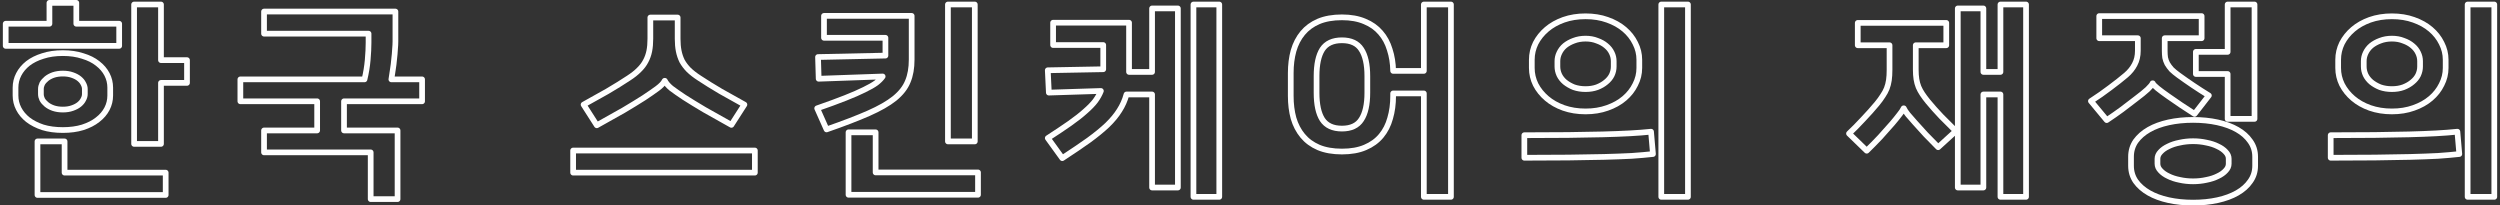 <svg xmlns="http://www.w3.org/2000/svg" fill="none" viewBox="0 0 438 36" height="36" width="438">
<rect x="0" y="0" width="438" height="36" fill="#333333" stroke="none"/>
<path stroke-linejoin="round" stroke="white" d="M28.205 10.536H32.764V14.522H28.205V25.21H23.496V0.79H28.205V10.536ZM11.314 30.246H29.027V34.159H6.568V24.775H11.314V30.246ZM13.369 4.159H20.88V8.036H1V4.159H8.661V0.5H13.369V4.159ZM11.015 22.783C9.695 22.783 8.524 22.626 7.502 22.312C6.481 21.973 5.609 21.527 4.886 20.971C4.189 20.416 3.653 19.775 3.28 19.051C2.906 18.326 2.719 17.553 2.719 16.732V15.355C2.719 14.534 2.906 13.761 3.28 13.036C3.653 12.312 4.189 11.671 4.886 11.116C5.609 10.56 6.481 10.126 7.502 9.812C8.524 9.473 9.695 9.304 11.015 9.304C12.31 9.304 13.469 9.473 14.49 9.812C15.537 10.126 16.409 10.56 17.106 11.116C17.828 11.671 18.377 12.312 18.75 13.036C19.124 13.761 19.311 14.534 19.311 15.355V16.732C19.311 17.553 19.124 18.326 18.75 19.051C18.377 19.775 17.828 20.416 17.106 20.971C16.409 21.527 15.537 21.973 14.49 22.312C13.469 22.626 12.31 22.783 11.015 22.783ZM11.015 12.891C10.392 12.891 9.832 12.976 9.333 13.145C8.86 13.314 8.461 13.531 8.137 13.797C7.814 14.063 7.564 14.353 7.39 14.667C7.241 14.981 7.166 15.295 7.166 15.609V16.478C7.166 16.792 7.241 17.106 7.39 17.42C7.564 17.734 7.814 18.024 8.137 18.29C8.461 18.556 8.86 18.773 9.333 18.942C9.832 19.111 10.392 19.196 11.015 19.196C11.638 19.196 12.186 19.111 12.659 18.942C13.157 18.773 13.569 18.556 13.892 18.29C14.216 18.024 14.453 17.734 14.602 17.42C14.777 17.106 14.864 16.792 14.864 16.478V15.609C14.864 15.295 14.777 14.981 14.602 14.667C14.453 14.353 14.216 14.063 13.892 13.797C13.569 13.531 13.157 13.314 12.659 13.145C12.186 12.976 11.638 12.891 11.015 12.891Z"></path>
<path stroke-linejoin="round" stroke="white" d="M46.26 22.855H55.565V17.746H42.112V13.906H63.861C64.135 12.771 64.322 11.635 64.421 10.5C64.521 9.341 64.571 8.338 64.571 7.493V5.899H46.26V2.022H69.279V7.239C69.279 7.65 69.254 8.121 69.204 8.652C69.18 9.184 69.13 9.751 69.055 10.355C69.005 10.959 68.93 11.563 68.831 12.167C68.756 12.771 68.669 13.35 68.569 13.906H73.95V17.746H60.273V22.855H69.653V34.884H64.944V26.696H46.26V22.855Z"></path>
<path stroke-linejoin="round" stroke="white" d="M132.252 26.37V30.246H100.413V26.37H132.252ZM116.445 14.159C116.245 14.57 115.822 15.017 115.174 15.5C114.551 15.959 113.767 16.502 112.82 17.13C111.798 17.783 110.615 18.507 109.27 19.304C107.925 20.077 106.355 20.959 104.561 21.949L102.244 18.326C103.615 17.577 104.997 16.804 106.392 16.007C107.788 15.186 109.033 14.413 110.129 13.688C110.877 13.205 111.487 12.722 111.96 12.239C112.459 11.756 112.845 11.249 113.119 10.717C113.418 10.162 113.63 9.57 113.754 8.942C113.879 8.314 113.941 7.601 113.941 6.804V3.072H118.724V6.804C118.724 7.601 118.786 8.314 118.911 8.942C119.036 9.57 119.235 10.162 119.509 10.717C119.808 11.249 120.194 11.756 120.667 12.239C121.166 12.722 121.788 13.205 122.536 13.688C123.632 14.413 124.878 15.186 126.273 16.007C127.668 16.804 129.051 17.577 130.421 18.326L128.141 21.877C126.347 20.887 124.778 20.005 123.433 19.232C122.087 18.435 120.904 17.71 119.883 17.058C118.936 16.43 118.176 15.899 117.603 15.464C117.055 15.005 116.681 14.57 116.482 14.159H116.445Z"></path>
<path stroke-linejoin="round" stroke="white" d="M143.169 18.978C145.113 18.302 146.757 17.698 148.102 17.167C149.447 16.635 150.556 16.152 151.428 15.717C152.325 15.283 153.022 14.884 153.521 14.522C154.019 14.135 154.393 13.761 154.642 13.399L143.431 13.797L143.319 9.993L155.128 9.739V6.623H144.365V2.783H159.724V10.428C159.724 11.925 159.5 13.205 159.051 14.268C158.628 15.331 157.855 16.321 156.734 17.239C155.613 18.133 154.094 19.002 152.175 19.848C150.257 20.693 147.803 21.635 144.814 22.674L143.169 18.978ZM153.409 30.21H171.346V34.123H148.663V23.181H153.409V30.21ZM170.785 24.775H166.077V0.79H170.785V24.775Z"></path>
<path stroke-linejoin="round" stroke="white" d="M197.809 12.601H201.845V1.478H206.366V32.855H201.845V16.551H197.36C197.086 17.565 196.675 18.495 196.127 19.341C195.604 20.186 194.894 21.044 193.997 21.913C193.1 22.759 192.004 23.652 190.709 24.594C189.413 25.512 187.881 26.551 186.112 27.71L183.571 24.196C185.066 23.23 186.349 22.372 187.42 21.623C188.516 20.85 189.426 20.138 190.148 19.485C190.896 18.833 191.481 18.23 191.904 17.674C192.328 17.094 192.652 16.515 192.876 15.935L183.758 16.225L183.571 12.312L193.287 12.13V7.891H184.505V3.978H197.809V12.601ZM213.616 34.486H209.094V0.79H213.616V34.486Z"></path>
<path stroke-linejoin="round" stroke="white" d="M235.109 26.551C233.515 26.551 232.144 26.309 230.998 25.826C229.877 25.343 228.956 24.667 228.233 23.797C227.511 22.927 226.975 21.901 226.626 20.717C226.302 19.534 226.14 18.23 226.14 16.804V12.783C226.14 11.382 226.302 10.089 226.626 8.906C226.975 7.698 227.511 6.659 228.233 5.79C228.956 4.92 229.877 4.244 230.998 3.761C232.144 3.278 233.515 3.036 235.109 3.036C236.654 3.036 237.986 3.278 239.107 3.761C240.229 4.22 241.15 4.872 241.873 5.717C242.595 6.539 243.131 7.529 243.48 8.688C243.853 9.824 244.053 11.068 244.078 12.42H249.459V0.79H254.205V34.486H249.459V16.37H244.078V16.804C244.078 18.23 243.903 19.534 243.554 20.717C243.231 21.901 242.707 22.927 241.985 23.797C241.262 24.667 240.328 25.343 239.182 25.826C238.061 26.309 236.703 26.551 235.109 26.551ZM235.109 7.058C233.515 7.058 232.369 7.589 231.671 8.652C230.998 9.715 230.662 11.273 230.662 13.326V16.261C230.662 18.314 230.998 19.872 231.671 20.935C232.369 21.998 233.515 22.529 235.109 22.529C236.703 22.529 237.837 21.998 238.51 20.935C239.207 19.872 239.556 18.314 239.556 16.261V13.326C239.556 11.273 239.207 9.715 238.51 8.652C237.837 7.589 236.703 7.058 235.109 7.058Z"></path>
<path stroke-linejoin="round" stroke="white" d="M295.727 34.486H291.056V0.79H295.727V34.486ZM277.79 19.522C276.395 19.522 275.112 19.316 273.941 18.906C272.795 18.495 271.811 17.94 270.989 17.239C270.167 16.539 269.519 15.729 269.046 14.812C268.597 13.894 268.373 12.928 268.373 11.913V10.464C268.373 9.449 268.597 8.483 269.046 7.565C269.519 6.647 270.167 5.838 270.989 5.138C271.811 4.437 272.795 3.882 273.941 3.471C275.112 3.06 276.395 2.855 277.79 2.855C279.185 2.855 280.456 3.06 281.602 3.471C282.773 3.882 283.769 4.437 284.591 5.138C285.414 5.838 286.049 6.647 286.497 7.565C286.971 8.483 287.207 9.449 287.207 10.464V11.913C287.207 12.928 286.971 13.894 286.497 14.812C286.049 15.729 285.414 16.539 284.591 17.239C283.769 17.94 282.773 18.495 281.602 18.906C280.456 19.316 279.185 19.522 277.79 19.522ZM277.79 6.768C277.043 6.768 276.358 6.889 275.735 7.13C275.137 7.348 274.614 7.638 274.165 8C273.742 8.362 273.418 8.785 273.194 9.268C272.97 9.727 272.858 10.21 272.858 10.717V11.659C272.858 12.167 272.97 12.662 273.194 13.145C273.418 13.604 273.742 14.014 274.165 14.377C274.614 14.739 275.137 15.041 275.735 15.283C276.358 15.5 277.043 15.609 277.79 15.609C278.538 15.609 279.21 15.5 279.808 15.283C280.431 15.041 280.954 14.739 281.378 14.377C281.826 14.014 282.162 13.604 282.387 13.145C282.611 12.662 282.723 12.167 282.723 11.659V10.717C282.723 10.21 282.611 9.727 282.387 9.268C282.162 8.785 281.826 8.362 281.378 8C280.954 7.638 280.431 7.348 279.808 7.13C279.21 6.889 278.538 6.768 277.79 6.768ZM267.065 23.688C269.93 23.688 272.484 23.676 274.726 23.652C276.993 23.628 279.011 23.592 280.78 23.544C282.574 23.495 284.155 23.435 285.526 23.362C286.896 23.29 288.142 23.193 289.263 23.073L289.599 26.985C288.528 27.106 287.282 27.215 285.862 27.312C284.467 27.384 282.848 27.444 281.004 27.493C279.185 27.541 277.118 27.577 274.801 27.601C272.509 27.626 269.93 27.638 267.065 27.638V23.688Z"></path>
<path stroke-linejoin="round" stroke="white" d="M347.489 12.601H350.479V0.79H354.963V34.486H350.479V16.551H347.489V32.855H343.005V1.478H347.489V12.601ZM325.479 4.014H340.987V7.928H335.643V12.203C335.643 12.831 335.681 13.386 335.756 13.87C335.83 14.353 335.955 14.812 336.129 15.246C336.304 15.657 336.528 16.068 336.802 16.478C337.076 16.889 337.4 17.324 337.773 17.783C338.471 18.628 339.256 19.51 340.128 20.427C341.025 21.345 341.872 22.191 342.669 22.964L339.567 25.79C338.845 25.065 338.122 24.328 337.4 23.58C336.702 22.831 336.067 22.13 335.494 21.478C335.046 20.971 334.634 20.5 334.261 20.065C333.912 19.63 333.675 19.268 333.551 18.978H333.513C333.389 19.268 333.14 19.642 332.766 20.101C332.417 20.56 332.006 21.068 331.533 21.623C330.91 22.348 330.2 23.145 329.403 24.015C328.606 24.86 327.821 25.657 327.049 26.406L323.947 23.399C324.719 22.674 325.541 21.841 326.413 20.899C327.31 19.956 328.12 19.051 328.842 18.181C329.241 17.698 329.577 17.239 329.851 16.804C330.15 16.37 330.387 15.935 330.561 15.5C330.736 15.041 330.86 14.558 330.935 14.051C331.01 13.519 331.047 12.915 331.047 12.239V7.928H325.479V4.014Z"></path>
<path stroke-linejoin="round" stroke="white" d="M384.229 35.5C382.684 35.5 381.252 35.355 379.932 35.065C378.611 34.775 377.465 34.353 376.494 33.797C375.522 33.242 374.75 32.565 374.177 31.768C373.629 30.971 373.355 30.065 373.355 29.051V27.456C373.355 26.442 373.629 25.536 374.177 24.739C374.75 23.942 375.522 23.266 376.494 22.71C377.465 22.155 378.611 21.732 379.932 21.442C381.252 21.152 382.684 21.007 384.229 21.007C385.774 21.007 387.206 21.152 388.526 21.442C389.847 21.732 390.993 22.155 391.964 22.71C392.936 23.266 393.696 23.942 394.244 24.739C394.817 25.536 395.103 26.442 395.103 27.456V29.051C395.103 30.065 394.817 30.971 394.244 31.768C393.696 32.565 392.936 33.242 391.964 33.797C390.993 34.353 389.847 34.775 388.526 35.065C387.206 35.355 385.774 35.5 384.229 35.5ZM390.283 12.964H384.715V9.087H390.283V0.79H394.991V20.826H390.283V12.964ZM384.229 24.739C383.407 24.739 382.622 24.824 381.875 24.993C381.127 25.138 380.467 25.355 379.894 25.645C379.321 25.911 378.86 26.237 378.512 26.623C378.163 26.985 377.988 27.384 377.988 27.819V28.688C377.988 29.123 378.163 29.522 378.512 29.884C378.86 30.27 379.321 30.597 379.894 30.862C380.467 31.152 381.127 31.37 381.875 31.515C382.622 31.684 383.407 31.768 384.229 31.768C385.051 31.768 385.836 31.684 386.583 31.515C387.331 31.37 387.991 31.152 388.564 30.862C389.137 30.597 389.598 30.27 389.946 29.884C390.295 29.522 390.47 29.123 390.47 28.688V27.819C390.47 27.384 390.295 26.985 389.946 26.623C389.598 26.237 389.137 25.911 388.564 25.645C387.991 25.355 387.331 25.138 386.583 24.993C385.836 24.824 385.051 24.739 384.229 24.739ZM367.787 2.819H385.724V6.696H379.259V8.906C379.259 9.341 379.284 9.739 379.334 10.101C379.408 10.464 379.533 10.814 379.707 11.152C379.907 11.49 380.156 11.829 380.455 12.167C380.779 12.481 381.19 12.819 381.688 13.181C382.485 13.761 383.332 14.353 384.229 14.957C385.126 15.56 386.048 16.152 386.994 16.732L384.491 19.956C382.821 18.894 381.289 17.867 379.894 16.877C379.097 16.321 378.462 15.85 377.988 15.464C377.515 15.077 377.241 14.787 377.166 14.594H377.129C377.054 14.812 376.768 15.162 376.269 15.645C375.771 16.104 375.086 16.659 374.214 17.312C373.417 17.94 372.595 18.568 371.748 19.196C370.926 19.799 370.041 20.416 369.095 21.044L366.329 17.71C367.525 16.937 368.646 16.152 369.692 15.355C370.764 14.558 371.698 13.821 372.495 13.145C373.143 12.589 373.641 11.973 373.99 11.297C374.364 10.597 374.55 9.8 374.55 8.906V6.696H367.787V2.819Z"></path>
<path stroke-linejoin="round" stroke="white" d="M437 34.486H432.329V0.79H437V34.486ZM419.063 19.522C417.668 19.522 416.385 19.316 415.214 18.906C414.068 18.495 413.084 17.94 412.262 17.239C411.44 16.539 410.792 15.729 410.318 14.812C409.87 13.894 409.646 12.928 409.646 11.913V10.464C409.646 9.449 409.87 8.483 410.318 7.565C410.792 6.647 411.44 5.838 412.262 5.138C413.084 4.437 414.068 3.882 415.214 3.471C416.385 3.06 417.668 2.855 419.063 2.855C420.458 2.855 421.728 3.06 422.874 3.471C424.045 3.882 425.042 4.437 425.864 5.138C426.686 5.838 427.321 6.647 427.77 7.565C428.243 8.483 428.48 9.449 428.48 10.464V11.913C428.48 12.928 428.243 13.894 427.77 14.812C427.321 15.729 426.686 16.539 425.864 17.239C425.042 17.94 424.045 18.495 422.874 18.906C421.728 19.316 420.458 19.522 419.063 19.522ZM419.063 6.768C418.315 6.768 417.63 6.889 417.008 7.13C416.41 7.348 415.886 7.638 415.438 8C415.015 8.362 414.691 8.785 414.466 9.268C414.242 9.727 414.13 10.21 414.13 10.717V11.659C414.13 12.167 414.242 12.662 414.466 13.145C414.691 13.604 415.015 14.014 415.438 14.377C415.886 14.739 416.41 15.041 417.008 15.283C417.63 15.5 418.315 15.609 419.063 15.609C419.81 15.609 420.483 15.5 421.081 15.283C421.704 15.041 422.227 14.739 422.65 14.377C423.099 14.014 423.435 13.604 423.659 13.145C423.883 12.662 423.996 12.167 423.996 11.659V10.717C423.996 10.21 423.883 9.727 423.659 9.268C423.435 8.785 423.099 8.362 422.65 8C422.227 7.638 421.704 7.348 421.081 7.13C420.483 6.889 419.81 6.768 419.063 6.768ZM408.338 23.688C411.203 23.688 413.756 23.676 415.999 23.652C418.266 23.628 420.284 23.592 422.052 23.544C423.846 23.495 425.428 23.435 426.798 23.362C428.168 23.29 429.414 23.193 430.535 23.073L430.871 26.985C429.8 27.106 428.555 27.215 427.135 27.312C425.739 27.384 424.12 27.444 422.277 27.493C420.458 27.541 418.39 27.577 416.073 27.601C413.781 27.626 411.203 27.638 408.338 27.638V23.688Z"></path>
</svg>
